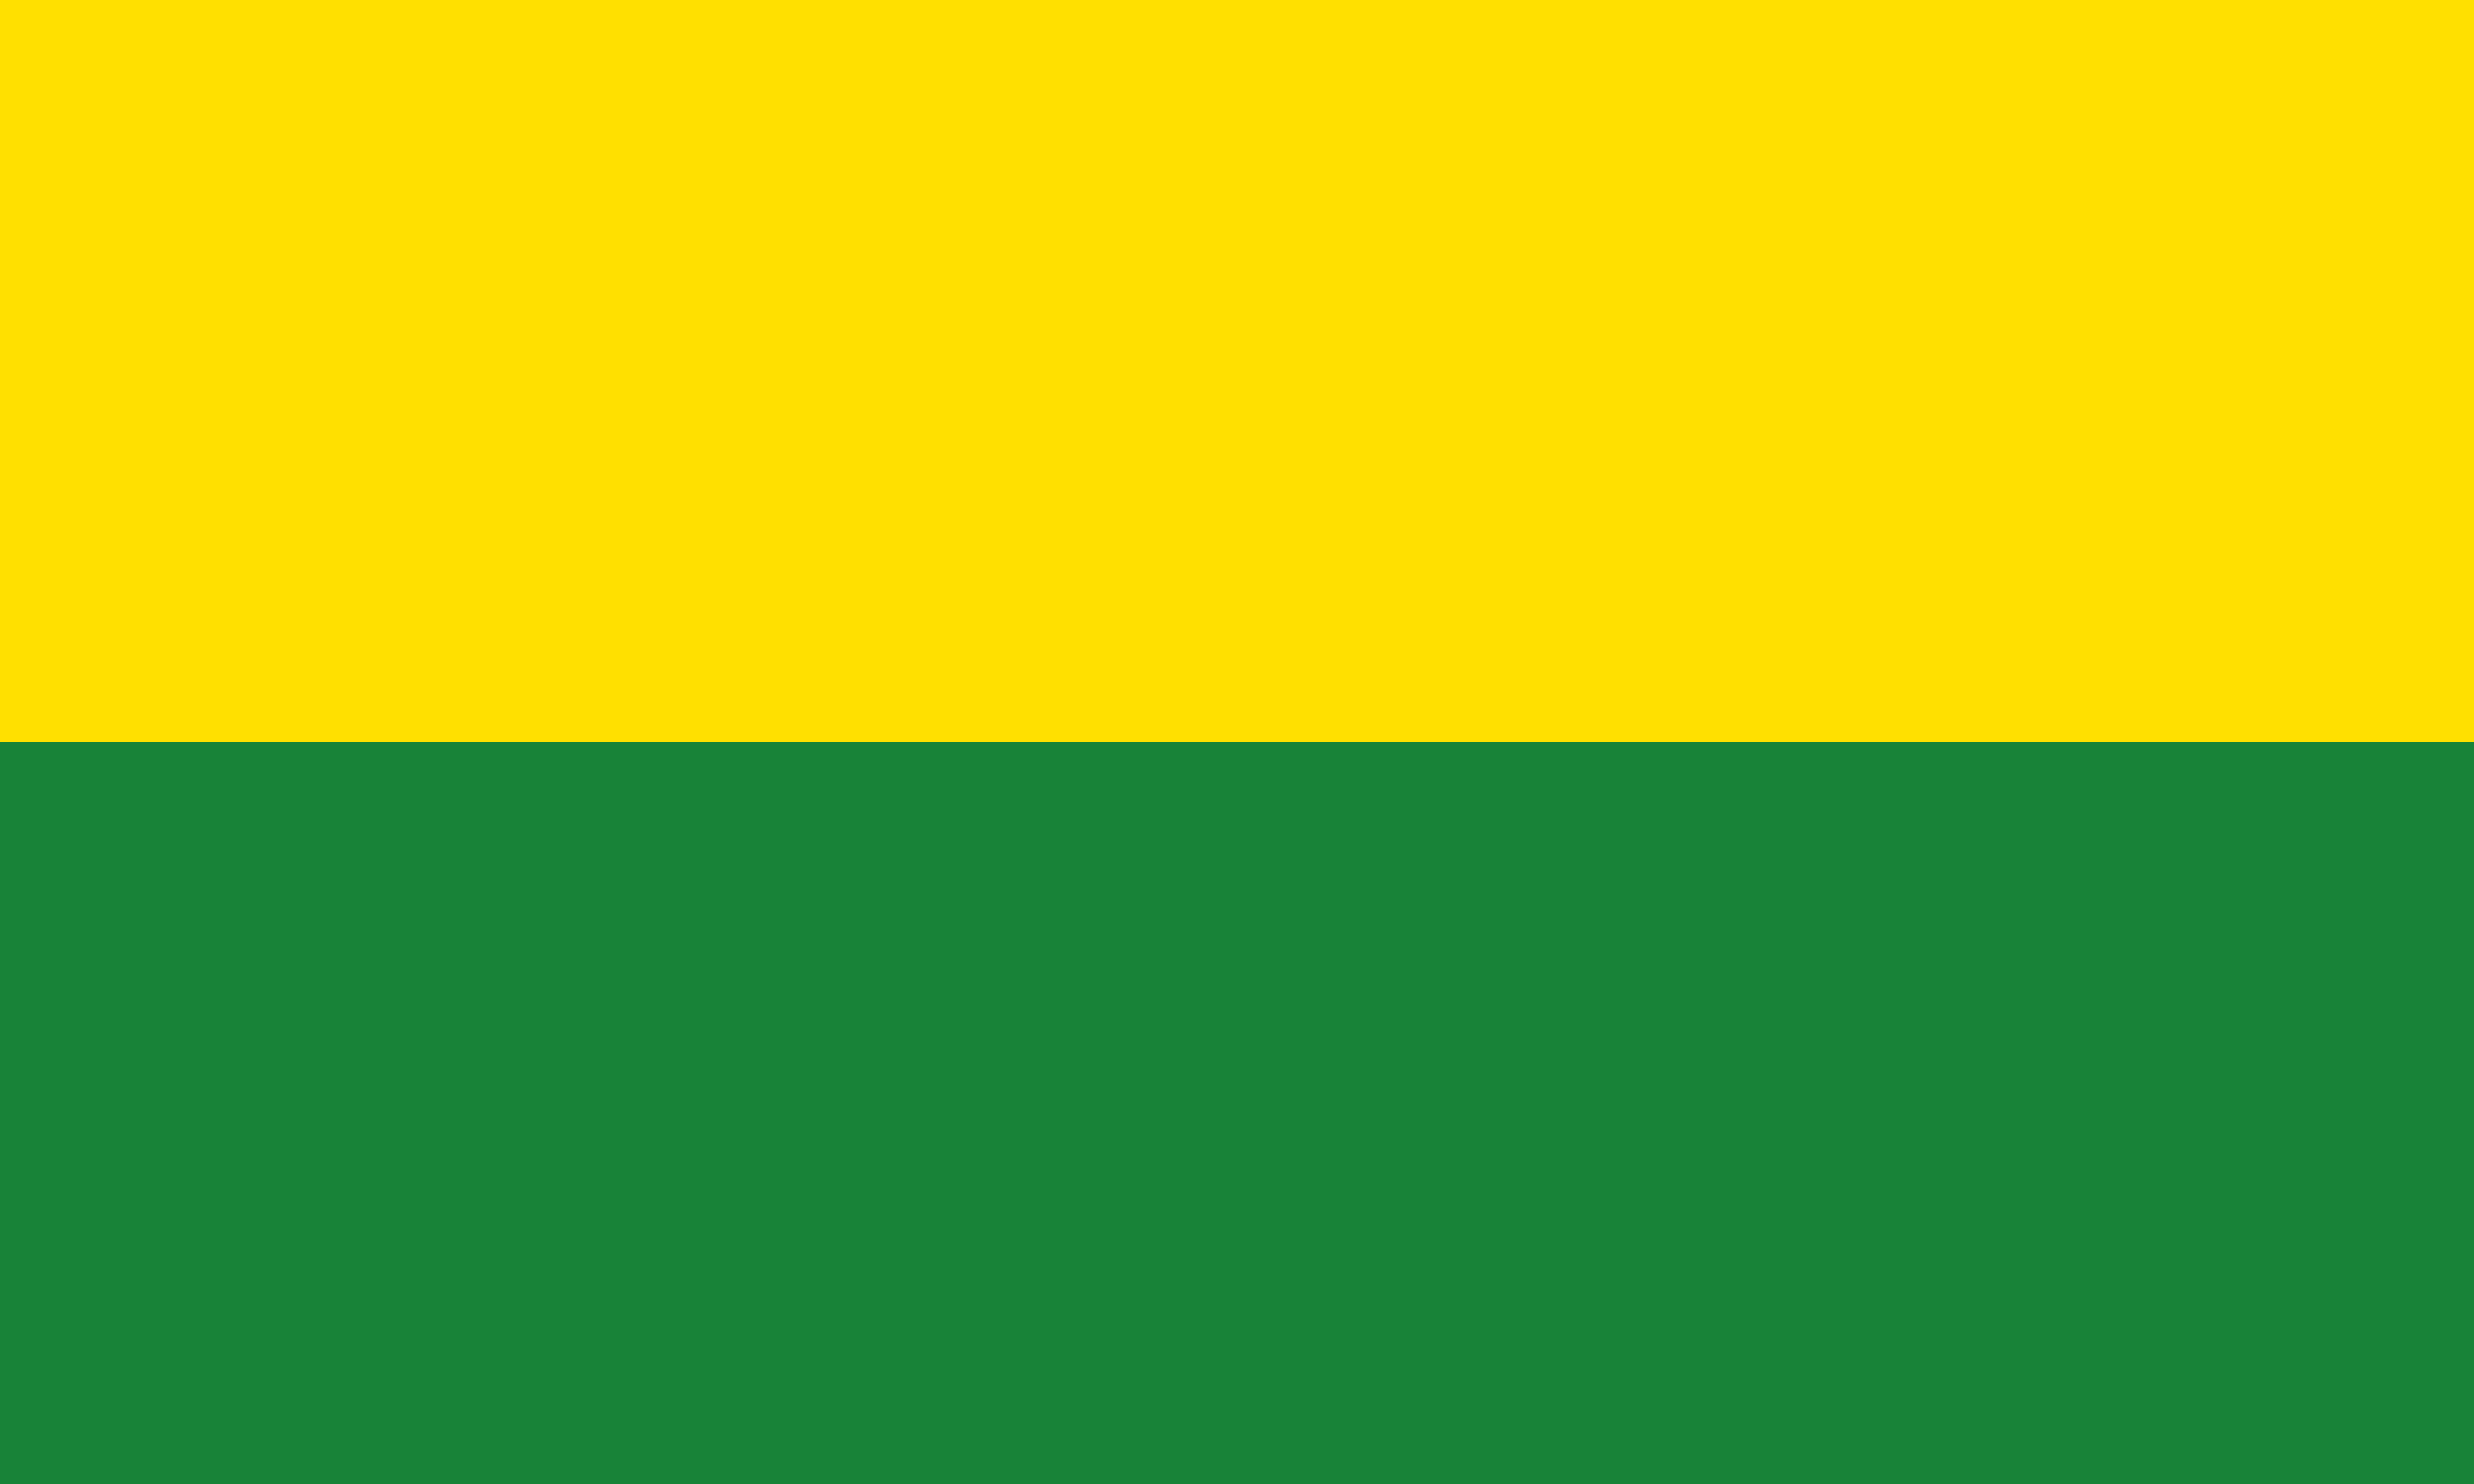 <?xml version="1.0" encoding="UTF-8" standalone="no"?>
<!-- Created with Inkscape (http://www.inkscape.org/) -->

<svg
   xmlns:dc="http://purl.org/dc/elements/1.1/"
   xmlns:cc="http://creativecommons.org/ns#"
   xmlns:rdf="http://www.w3.org/1999/02/22-rdf-syntax-ns#"
   xmlns:svg="http://www.w3.org/2000/svg"
   xmlns="http://www.w3.org/2000/svg"
   xmlns:sodipodi="http://sodipodi.sourceforge.net/DTD/sodipodi-0.dtd"
   xmlns:inkscape="http://www.inkscape.org/namespaces/inkscape"
   width="1000"
   height="600"
   id="svg2"
   version="1.1"
   inkscape:version="0.48.2 r9819"
   sodipodi:docname="Noord-Wortland-Flagge.svg"
   inkscape:export-filename="C:\Users\PPA\Desktop\Bilder\Wappen &amp; Flaggen\Walschor-Wappen.png"
   inkscape:export-xdpi="90"
   inkscape:export-ydpi="90">
  <defs
     id="defs4" />
  <sodipodi:namedview
     id="base"
     pagecolor="#ffffff"
     bordercolor="#666666"
     borderopacity="1.0"
     inkscape:pageopacity="0.0"
     inkscape:pageshadow="2"
     inkscape:zoom="0.12374369"
     inkscape:cx="-32.559195"
     inkscape:cy="1033.7379"
     inkscape:document-units="px"
     inkscape:current-layer="layer1"
     showgrid="false"
     fit-margin-top="0"
     fit-margin-left="0"
     fit-margin-right="0"
     fit-margin-bottom="0"
     inkscape:window-width="1280"
     inkscape:window-height="972"
     inkscape:window-x="-8"
     inkscape:window-y="-8"
     inkscape:window-maximized="1"
     showguides="true"
     inkscape:guide-bbox="true" />
  <g
     inkscape:label="Ebene 1"
     inkscape:groupmode="layer"
     id="layer1"
     transform="translate(-734.216,-1237.435)">
    <g
       id="g4497"
       transform="matrix(1,0,0,-1,862.184,2063.622)"
       inkscape:export-filename="C:\Users\PPA\Desktop\Bilder\Wappen &amp; Flaggen\Walschor-Flagge.png"
       inkscape:export-xdpi="90"
       inkscape:export-ydpi="90">
      <rect
         y="226.188"
         x="-127.969"
         height="600"
         width="1000"
         id="rect4474"
         style="fill:#188338;fill-opacity:1;fill-rule:nonzero;stroke:none" />
    </g>
    <g
       id="g4497-1"
       transform="matrix(1,0,0,-0.5,862.184,1650.528)"
       inkscape:export-filename="C:\Users\PPA\Desktop\Bilder\Wappen &amp; Flaggen\Walschor-Flagge.png"
       inkscape:export-xdpi="90"
       inkscape:export-ydpi="90"
       style="fill:#ffe000;fill-opacity:1">
      <rect
         y="226.188"
         x="-127.969"
         height="600"
         width="1000"
         id="rect4474-7"
         style="fill:#ffe000;fill-opacity:1;fill-rule:nonzero;stroke:none" />
    </g>
  </g>
</svg>
